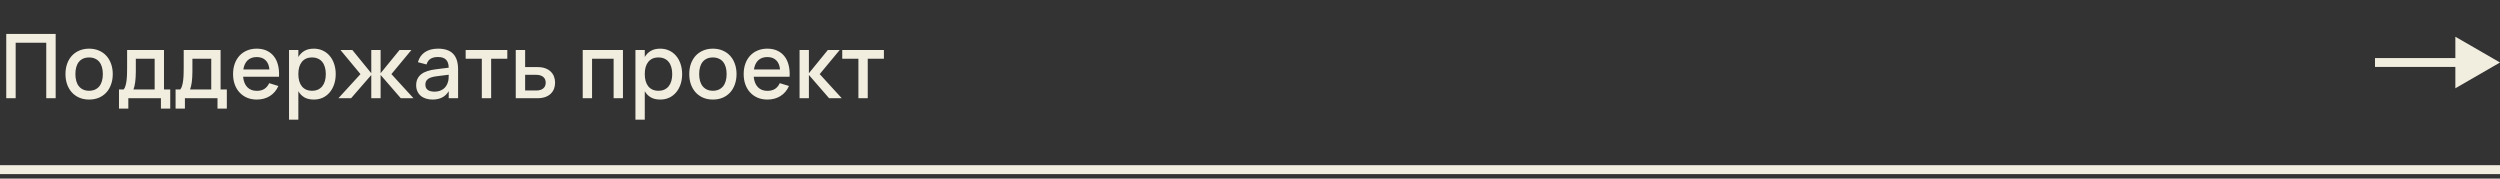 <?xml version="1.0" encoding="UTF-8"?> <svg xmlns="http://www.w3.org/2000/svg" width="280" height="20" viewBox="0 0 280 20" fill="none"><rect x="0" y="0" width="280" height="20" fill="#333333" stroke="none"/><path d="M0.7 11V3.8H6.235V11H5.18V4.785H1.755V11H0.7ZM9.979 11.15C9.575 11.15 9.21 11.08 8.884 10.94C8.56 10.8 8.284 10.605 8.054 10.355C7.824 10.102 7.645 9.8 7.519 9.45C7.395 9.1 7.334 8.715 7.334 8.295C7.334 7.875 7.395 7.49 7.519 7.14C7.645 6.79 7.824 6.49 8.054 6.24C8.287 5.99 8.565 5.797 8.889 5.66C9.215 5.52 9.579 5.45 9.979 5.45C10.382 5.45 10.747 5.52 11.074 5.66C11.4 5.797 11.679 5.992 11.909 6.245C12.139 6.495 12.315 6.795 12.439 7.145C12.565 7.492 12.629 7.875 12.629 8.295C12.629 8.718 12.565 9.105 12.439 9.455C12.315 9.805 12.139 10.107 11.909 10.36C11.679 10.61 11.4 10.805 11.074 10.945C10.747 11.082 10.382 11.15 9.979 11.15ZM9.979 10.165C10.229 10.165 10.449 10.122 10.639 10.035C10.832 9.948 10.994 9.825 11.124 9.665C11.254 9.502 11.352 9.305 11.419 9.075C11.485 8.842 11.519 8.582 11.519 8.295C11.519 8.005 11.485 7.745 11.419 7.515C11.352 7.285 11.254 7.09 11.124 6.93C10.994 6.77 10.832 6.648 10.639 6.565C10.449 6.478 10.229 6.435 9.979 6.435C9.725 6.435 9.502 6.478 9.309 6.565C9.119 6.652 8.959 6.775 8.829 6.935C8.702 7.095 8.605 7.29 8.539 7.52C8.475 7.75 8.444 8.008 8.444 8.295C8.444 8.585 8.477 8.847 8.544 9.08C8.61 9.31 8.709 9.505 8.839 9.665C8.969 9.825 9.129 9.948 9.319 10.035C9.512 10.122 9.732 10.165 9.979 10.165ZM13.327 10.02H13.852C13.939 9.92 14.007 9.78 14.057 9.6C14.111 9.42 14.151 9.217 14.177 8.99C14.204 8.763 14.221 8.523 14.227 8.27C14.234 8.013 14.237 7.762 14.237 7.515V5.6H18.367V10.02H19.067V12.165H18.022V11H14.372V12.165H13.327V10.02ZM17.322 10.02V6.58H15.212V8.045C15.212 8.255 15.206 8.457 15.192 8.65C15.182 8.843 15.166 9.025 15.142 9.195C15.119 9.365 15.091 9.52 15.057 9.66C15.024 9.8 14.987 9.92 14.947 10.02H17.322ZM19.665 10.02H20.19C20.277 9.92 20.345 9.78 20.395 9.6C20.449 9.42 20.489 9.217 20.515 8.99C20.542 8.763 20.559 8.523 20.565 8.27C20.572 8.013 20.575 7.762 20.575 7.515V5.6H24.705V10.02H25.405V12.165H24.36V11H20.71V12.165H19.665V10.02ZM23.66 10.02V6.58H21.55V8.045C21.55 8.255 21.544 8.457 21.53 8.65C21.52 8.843 21.504 9.025 21.48 9.195C21.457 9.365 21.429 9.52 21.395 9.66C21.362 9.8 21.325 9.92 21.285 10.02H23.66ZM28.758 10.175C29.102 10.175 29.385 10.103 29.608 9.96C29.835 9.813 30.015 9.598 30.148 9.315L31.178 9.63C30.965 10.117 30.648 10.492 30.228 10.755C29.811 11.018 29.322 11.15 28.758 11.15C28.358 11.15 27.995 11.082 27.668 10.945C27.345 10.805 27.067 10.61 26.833 10.36C26.6 10.11 26.42 9.81 26.293 9.46C26.166 9.11 26.103 8.723 26.103 8.3C26.103 7.87 26.166 7.48 26.293 7.13C26.42 6.78 26.6 6.48 26.833 6.23C27.067 5.98 27.345 5.788 27.668 5.655C27.995 5.518 28.355 5.45 28.748 5.45C29.168 5.45 29.54 5.523 29.863 5.67C30.186 5.817 30.455 6.027 30.668 6.3C30.885 6.57 31.041 6.9 31.138 7.29C31.238 7.677 31.275 8.112 31.248 8.595H27.228C27.275 9.098 27.431 9.488 27.698 9.765C27.965 10.038 28.318 10.175 28.758 10.175ZM30.173 7.78C30.137 7.333 29.995 6.99 29.748 6.75C29.502 6.51 29.168 6.39 28.748 6.39C28.331 6.39 27.995 6.51 27.738 6.75C27.485 6.99 27.323 7.333 27.253 7.78H30.173ZM32.37 13.4V5.6H33.415V6.385C33.585 6.092 33.81 5.863 34.09 5.7C34.373 5.533 34.727 5.45 35.15 5.45C35.513 5.45 35.845 5.52 36.145 5.66C36.448 5.8 36.707 5.997 36.92 6.25C37.137 6.5 37.303 6.8 37.42 7.15C37.54 7.497 37.6 7.878 37.6 8.295C37.6 8.718 37.54 9.105 37.42 9.455C37.3 9.805 37.132 10.107 36.915 10.36C36.702 10.61 36.445 10.805 36.145 10.945C35.845 11.082 35.513 11.15 35.15 11.15C34.727 11.15 34.373 11.068 34.09 10.905C33.807 10.738 33.582 10.508 33.415 10.215V13.4H32.37ZM34.95 10.165C35.207 10.165 35.432 10.12 35.625 10.03C35.818 9.937 35.978 9.808 36.105 9.645C36.235 9.478 36.332 9.282 36.395 9.055C36.458 8.825 36.49 8.572 36.49 8.295C36.49 8.012 36.457 7.757 36.39 7.53C36.327 7.3 36.23 7.105 36.1 6.945C35.973 6.782 35.813 6.657 35.62 6.57C35.43 6.48 35.207 6.435 34.95 6.435C34.687 6.435 34.458 6.48 34.265 6.57C34.075 6.66 33.917 6.788 33.79 6.955C33.663 7.118 33.568 7.313 33.505 7.54C33.445 7.767 33.415 8.018 33.415 8.295C33.415 8.578 33.447 8.837 33.51 9.07C33.577 9.3 33.673 9.497 33.8 9.66C33.93 9.82 34.09 9.945 34.28 10.035C34.473 10.122 34.697 10.165 34.95 10.165ZM41.583 8.4L39.323 11H37.903L40.373 8.3L38.133 5.6H39.463L41.583 8.2V5.6H42.628V8.2L44.748 5.6H46.078L43.838 8.3L46.308 11H44.888L42.628 8.395V11H41.583V8.4ZM49.066 5.45C49.819 5.45 50.381 5.642 50.751 6.025C51.121 6.405 51.306 6.988 51.306 7.775V11H50.256V10.21C49.886 10.837 49.281 11.15 48.441 11.15C48.161 11.15 47.908 11.112 47.681 11.035C47.458 10.962 47.266 10.855 47.106 10.715C46.949 10.575 46.828 10.407 46.741 10.21C46.654 10.013 46.611 9.793 46.611 9.55C46.611 9.28 46.659 9.043 46.756 8.84C46.853 8.633 46.993 8.458 47.176 8.315C47.363 8.168 47.589 8.052 47.856 7.965C48.126 7.875 48.431 7.808 48.771 7.765L50.256 7.58C50.249 7.167 50.146 6.865 49.946 6.675C49.749 6.482 49.453 6.385 49.056 6.385C48.703 6.385 48.421 6.453 48.211 6.59C48.004 6.723 47.858 6.933 47.771 7.22L46.806 6.965C46.946 6.472 47.208 6.097 47.591 5.84C47.978 5.58 48.469 5.45 49.066 5.45ZM48.901 8.54C48.461 8.593 48.141 8.695 47.941 8.845C47.741 8.992 47.641 9.2 47.641 9.47C47.641 10 47.988 10.265 48.681 10.265C48.868 10.265 49.041 10.24 49.201 10.19C49.364 10.14 49.509 10.07 49.636 9.98C49.763 9.887 49.869 9.777 49.956 9.65C50.046 9.52 50.113 9.378 50.156 9.225C50.206 9.095 50.234 8.957 50.241 8.81C50.251 8.66 50.256 8.525 50.256 8.405V8.37L48.901 8.54ZM53.964 11V6.58H52.154V5.6H56.819V6.58H55.009V11H53.964ZM60.21 11H57.765V5.6H58.815V7.515H60.21C60.54 7.515 60.829 7.56 61.075 7.65C61.322 7.74 61.525 7.865 61.685 8.025C61.849 8.182 61.97 8.367 62.05 8.58C62.13 8.79 62.17 9.017 62.17 9.26C62.17 9.503 62.13 9.732 62.05 9.945C61.97 10.155 61.849 10.338 61.685 10.495C61.525 10.652 61.322 10.775 61.075 10.865C60.829 10.955 60.54 11 60.21 11ZM60.065 10.135C60.249 10.135 60.405 10.113 60.535 10.07C60.669 10.023 60.779 9.962 60.865 9.885C60.952 9.808 61.015 9.717 61.055 9.61C61.099 9.5 61.12 9.383 61.12 9.26C61.12 9.133 61.099 9.017 61.055 8.91C61.015 8.803 60.952 8.712 60.865 8.635C60.779 8.555 60.669 8.493 60.535 8.45C60.405 8.403 60.249 8.38 60.065 8.38H58.815V10.135H60.065ZM65.265 11V5.6H69.77V11H68.725V6.58H66.31V11H65.265ZM71.169 13.4V5.6H72.214V6.385C72.384 6.092 72.609 5.863 72.889 5.7C73.172 5.533 73.525 5.45 73.949 5.45C74.312 5.45 74.644 5.52 74.944 5.66C75.247 5.8 75.505 5.997 75.719 6.25C75.935 6.5 76.102 6.8 76.219 7.15C76.339 7.497 76.399 7.878 76.399 8.295C76.399 8.718 76.339 9.105 76.219 9.455C76.099 9.805 75.93 10.107 75.714 10.36C75.5 10.61 75.244 10.805 74.944 10.945C74.644 11.082 74.312 11.15 73.949 11.15C73.525 11.15 73.172 11.068 72.889 10.905C72.605 10.738 72.38 10.508 72.214 10.215V13.4H71.169ZM73.749 10.165C74.005 10.165 74.23 10.12 74.424 10.03C74.617 9.937 74.777 9.808 74.904 9.645C75.034 9.478 75.13 9.282 75.194 9.055C75.257 8.825 75.289 8.572 75.289 8.295C75.289 8.012 75.255 7.757 75.189 7.53C75.125 7.3 75.029 7.105 74.899 6.945C74.772 6.782 74.612 6.657 74.419 6.57C74.229 6.48 74.005 6.435 73.749 6.435C73.485 6.435 73.257 6.48 73.064 6.57C72.874 6.66 72.715 6.788 72.589 6.955C72.462 7.118 72.367 7.313 72.304 7.54C72.244 7.767 72.214 8.018 72.214 8.295C72.214 8.578 72.245 8.837 72.309 9.07C72.375 9.3 72.472 9.497 72.599 9.66C72.729 9.82 72.889 9.945 73.079 10.035C73.272 10.122 73.495 10.165 73.749 10.165ZM79.842 11.15C79.439 11.15 79.073 11.08 78.747 10.94C78.424 10.8 78.147 10.605 77.917 10.355C77.687 10.102 77.508 9.8 77.382 9.45C77.258 9.1 77.197 8.715 77.197 8.295C77.197 7.875 77.258 7.49 77.382 7.14C77.508 6.79 77.687 6.49 77.917 6.24C78.15 5.99 78.428 5.797 78.752 5.66C79.079 5.52 79.442 5.45 79.842 5.45C80.245 5.45 80.61 5.52 80.937 5.66C81.263 5.797 81.542 5.992 81.772 6.245C82.002 6.495 82.178 6.795 82.302 7.145C82.428 7.492 82.492 7.875 82.492 8.295C82.492 8.718 82.428 9.105 82.302 9.455C82.178 9.805 82.002 10.107 81.772 10.36C81.542 10.61 81.263 10.805 80.937 10.945C80.61 11.082 80.245 11.15 79.842 11.15ZM79.842 10.165C80.092 10.165 80.312 10.122 80.502 10.035C80.695 9.948 80.857 9.825 80.987 9.665C81.117 9.502 81.215 9.305 81.282 9.075C81.349 8.842 81.382 8.582 81.382 8.295C81.382 8.005 81.349 7.745 81.282 7.515C81.215 7.285 81.117 7.09 80.987 6.93C80.857 6.77 80.695 6.648 80.502 6.565C80.312 6.478 80.092 6.435 79.842 6.435C79.588 6.435 79.365 6.478 79.172 6.565C78.982 6.652 78.822 6.775 78.692 6.935C78.565 7.095 78.469 7.29 78.402 7.52C78.338 7.75 78.307 8.008 78.307 8.295C78.307 8.585 78.34 8.847 78.407 9.08C78.474 9.31 78.572 9.505 78.702 9.665C78.832 9.825 78.992 9.948 79.182 10.035C79.375 10.122 79.595 10.165 79.842 10.165ZM85.946 10.175C86.289 10.175 86.572 10.103 86.796 9.96C87.022 9.813 87.202 9.598 87.336 9.315L88.366 9.63C88.152 10.117 87.836 10.492 87.416 10.755C86.999 11.018 86.509 11.15 85.946 11.15C85.546 11.15 85.182 11.082 84.856 10.945C84.532 10.805 84.254 10.61 84.021 10.36C83.787 10.11 83.607 9.81 83.481 9.46C83.354 9.11 83.291 8.723 83.291 8.3C83.291 7.87 83.354 7.48 83.481 7.13C83.607 6.78 83.787 6.48 84.021 6.23C84.254 5.98 84.532 5.788 84.856 5.655C85.182 5.518 85.542 5.45 85.936 5.45C86.356 5.45 86.727 5.523 87.051 5.67C87.374 5.817 87.642 6.027 87.856 6.3C88.072 6.57 88.229 6.9 88.326 7.29C88.426 7.677 88.462 8.112 88.436 8.595H84.416C84.462 9.098 84.619 9.488 84.886 9.765C85.152 10.038 85.506 10.175 85.946 10.175ZM87.361 7.78C87.324 7.333 87.182 6.99 86.936 6.75C86.689 6.51 86.356 6.39 85.936 6.39C85.519 6.39 85.182 6.51 84.926 6.75C84.672 6.99 84.511 7.333 84.441 7.78H87.361ZM89.552 5.6H90.597V8.2L92.717 5.6H94.047L91.807 8.3L94.277 11H92.857L90.597 8.395V11H89.552V5.6ZM96.142 11V6.58H94.332V5.6H98.997V6.58H97.187V11H96.142Z" fill="#F1EEE0"></path><path d="M0 19H280" stroke="#F1EEE0"></path><path d="M280 7L275 4.113L275 9.887L280 7ZM266 7L266 7.5L275.5 7.5L275.5 7L275.5 6.5L266 6.5L266 7Z" fill="#F1EEE0"></path></svg> 